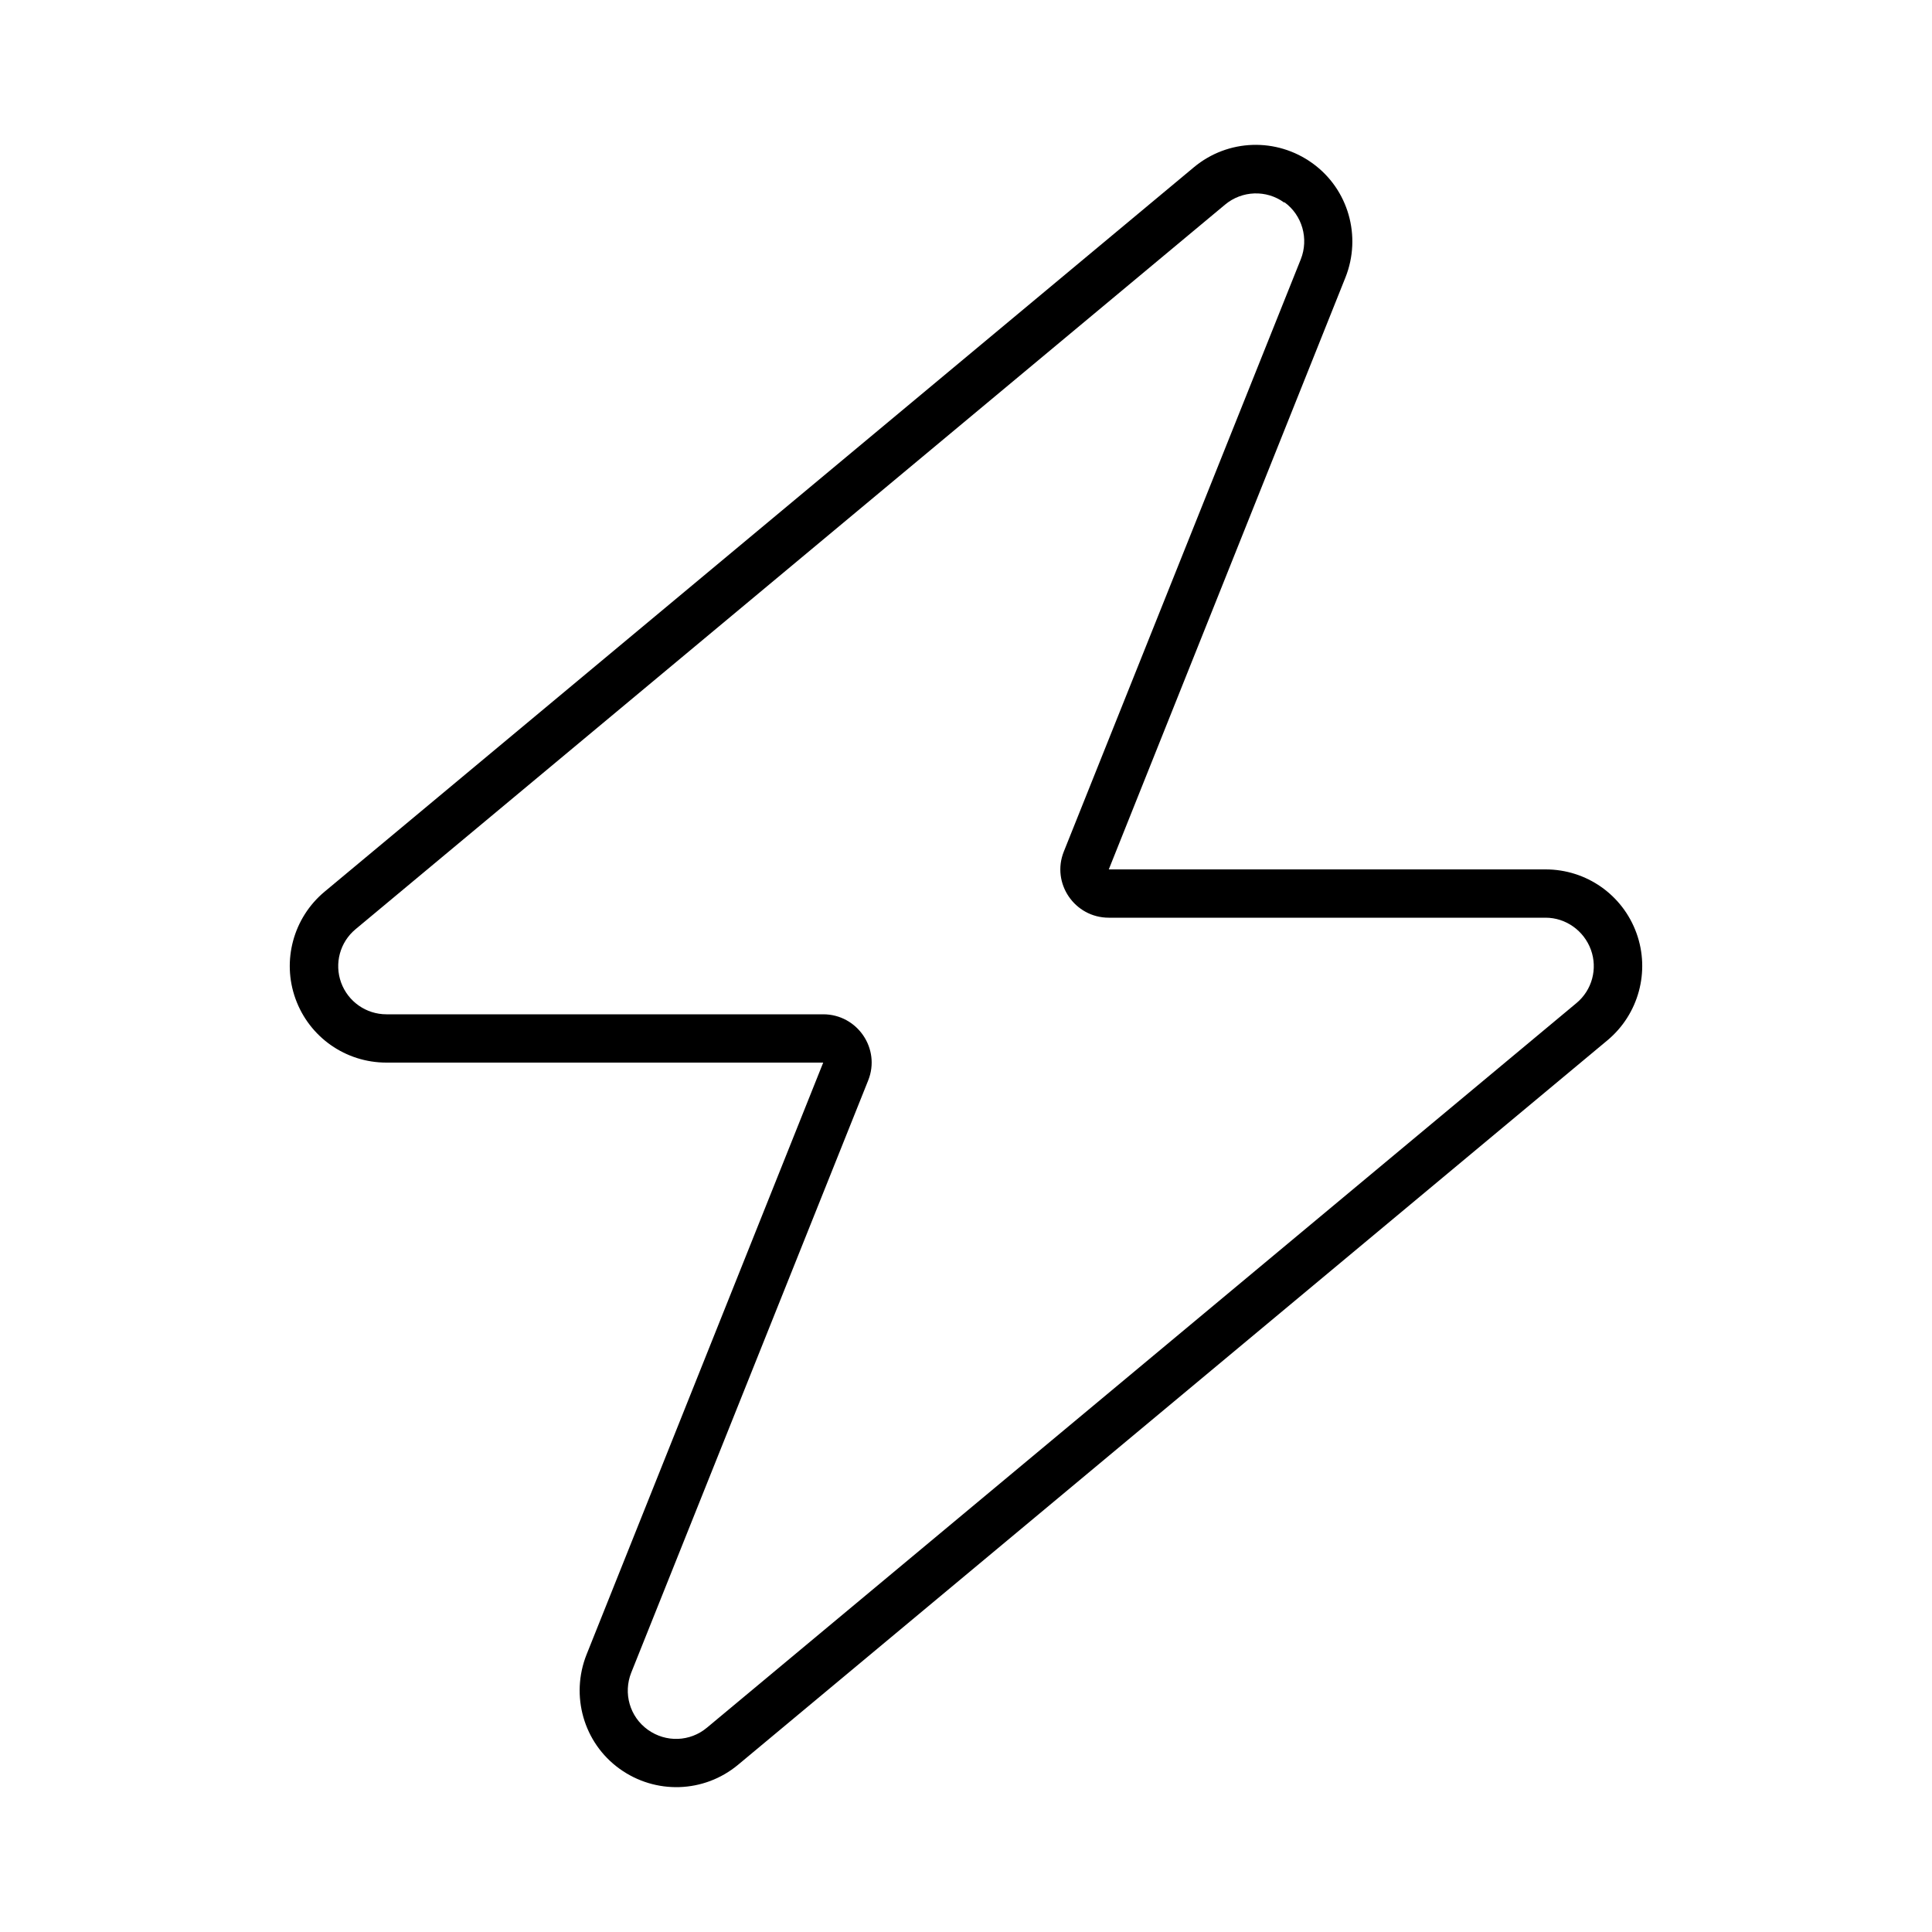<svg xmlns="http://www.w3.org/2000/svg" viewBox="0 0 640 640"><!--! Font Awesome Pro 7.1.0 by @fontawesome - https://fontawesome.com License - https://fontawesome.com/license (Commercial License) Copyright 2025 Fonticons, Inc. --><path fill="currentColor" d="M425.4 67.1C419.5 62.8 411.4 63.1 405.8 67.8L117.8 307.8C112.6 312.1 110.7 319.2 113 325.5C115.3 331.8 121.3 336 128 336L272.7 336C284 336 291.8 347.4 287.6 357.9L209.1 554.1C206.4 560.9 208.6 568.7 214.6 573C220.6 577.3 228.6 577 234.2 572.3L522.2 332.3C527.4 328 529.3 320.9 527 314.6C524.7 308.3 518.7 304 512 304L367.3 304C356 304 348.2 292.6 352.4 282.1L430.9 85.9C433.6 79.1 431.4 71.3 425.5 67zM395.5 55.4C406.8 46 422.9 45.5 434.8 54.1C446.7 62.7 451.1 78.3 445.7 91.9L367.3 288L512 288C525.5 288 537.5 296.4 542.1 309.1C546.7 321.8 542.8 336 532.5 344.6L244.5 584.6C233.2 594 217.1 594.5 205.2 585.9C193.3 577.3 188.9 561.7 194.3 548.1L272.7 352L128 352C114.5 352 102.5 343.6 97.9 330.9L97.9 330.9C93.3 318.2 97.2 304 107.5 295.4L395.5 55.4z"/></svg>